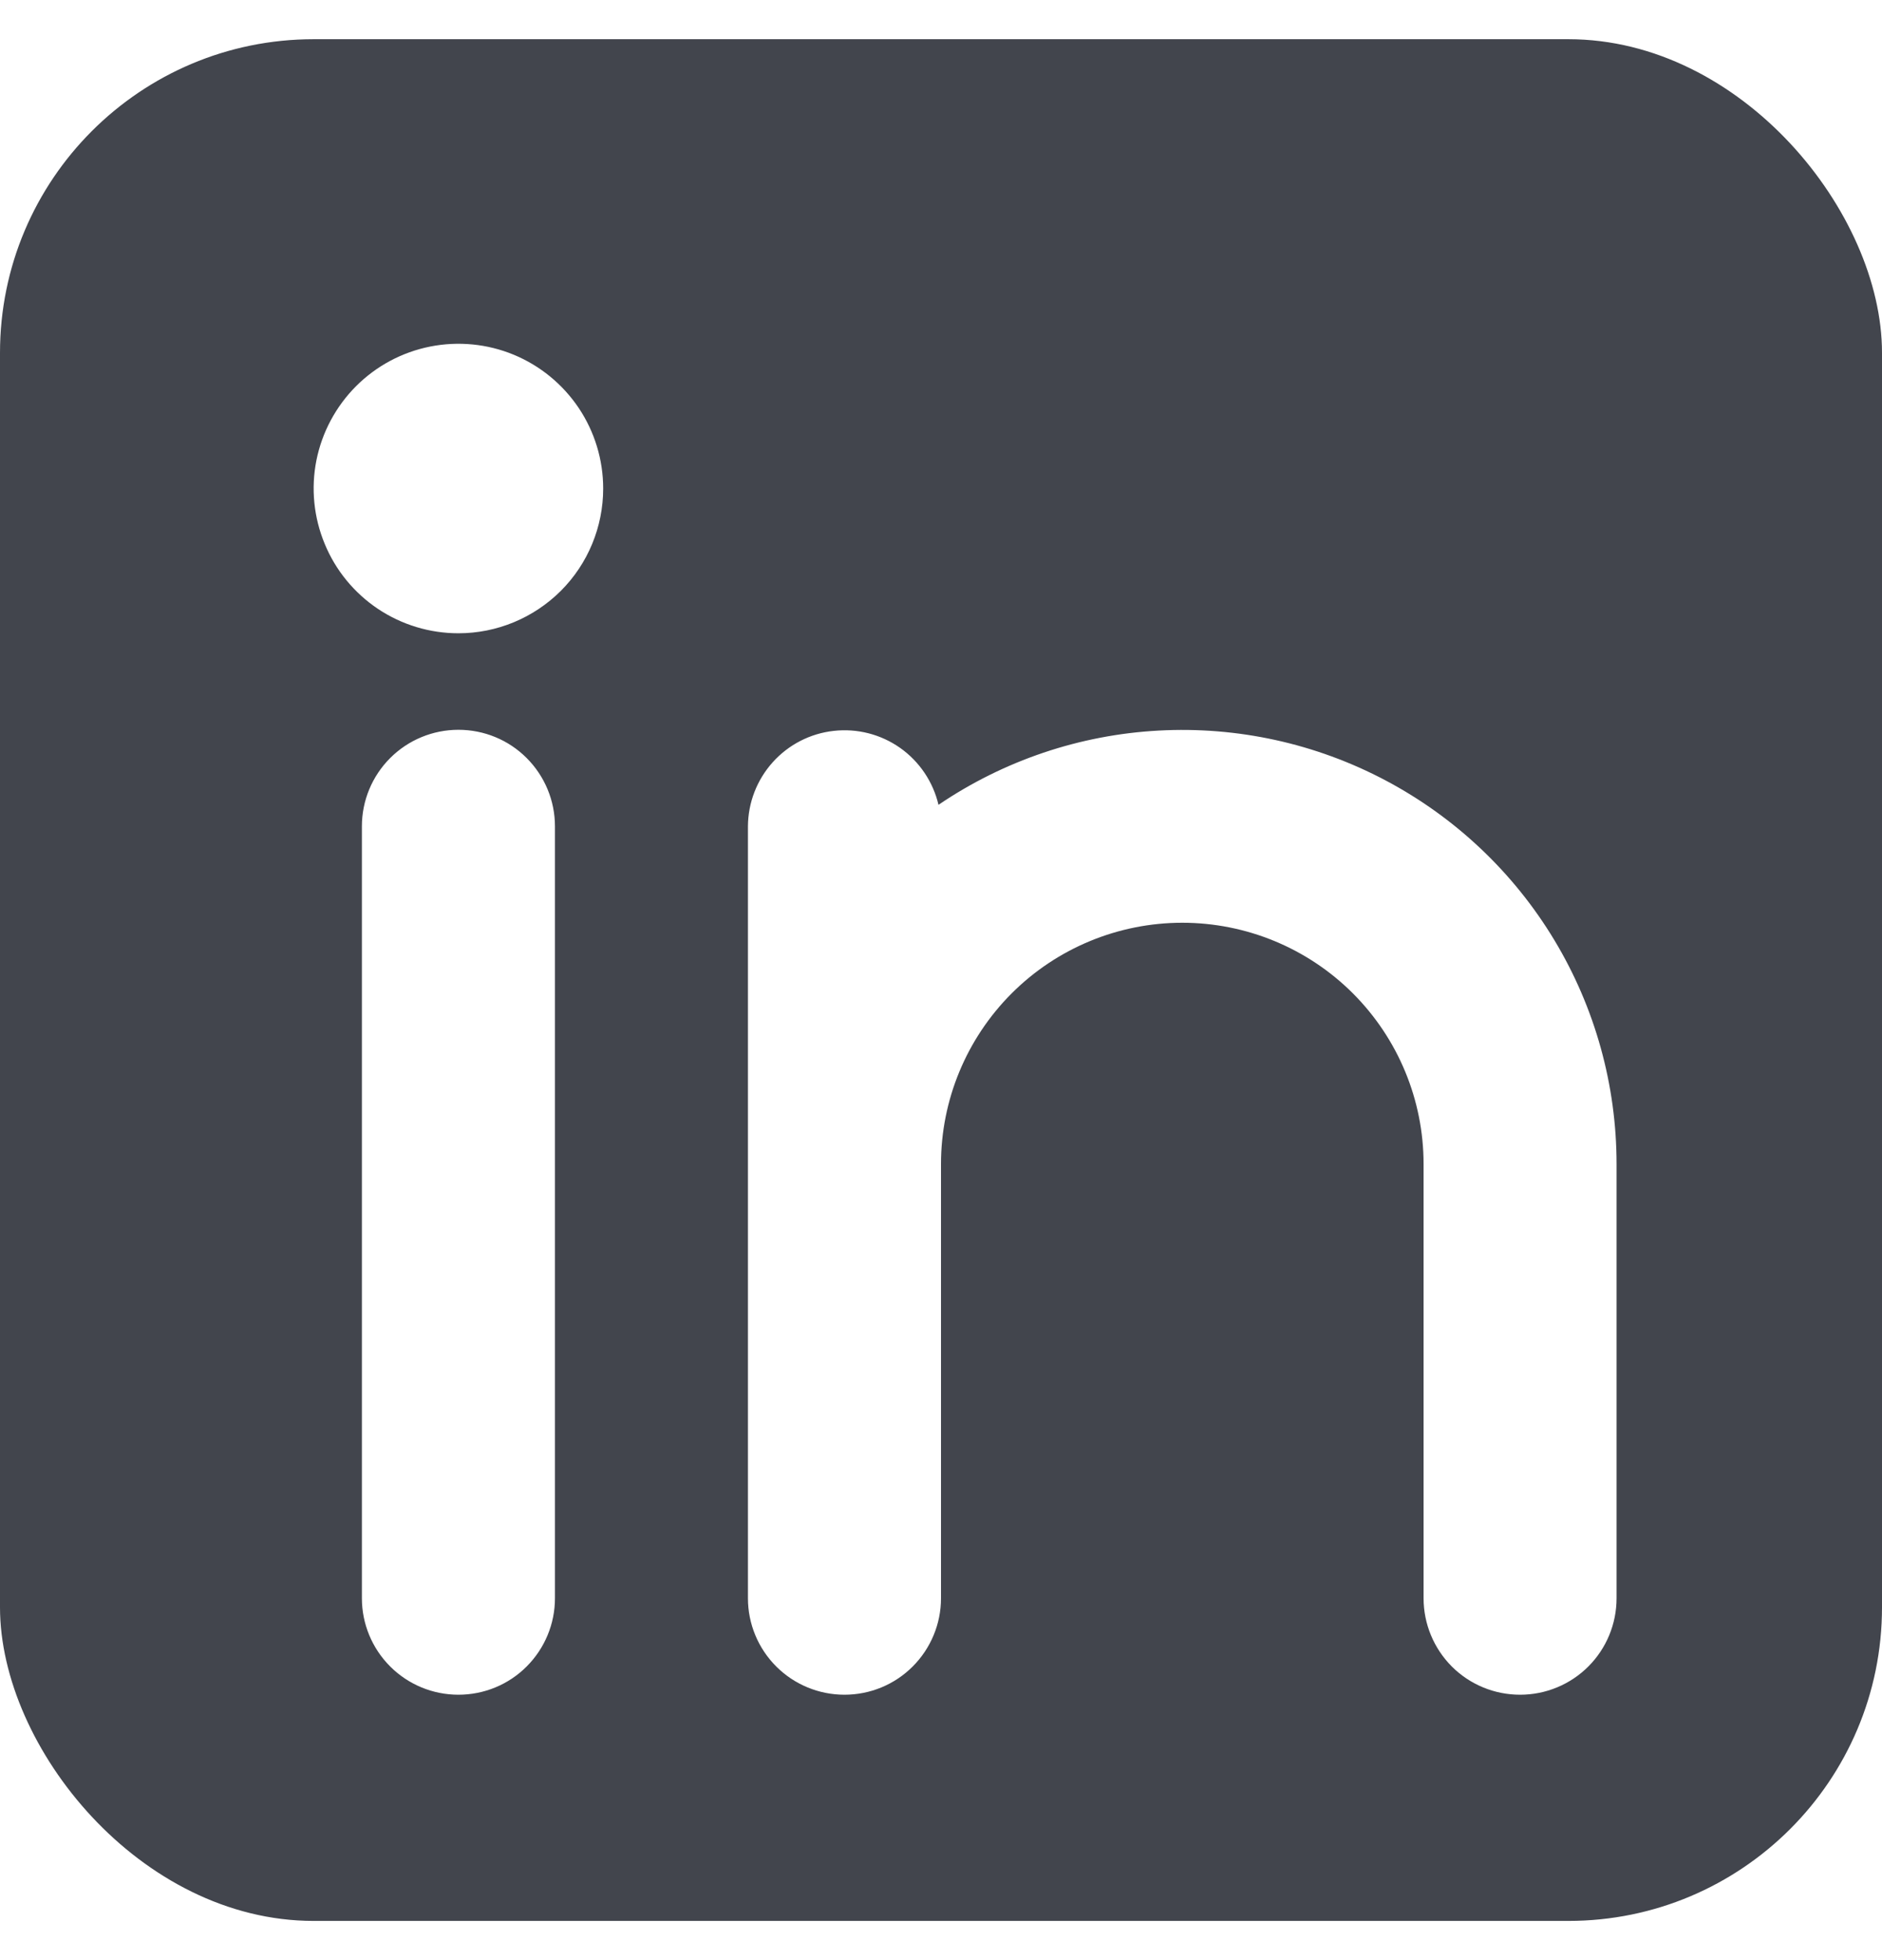 <svg width="24" height="25" viewBox="0 0 24 25" fill="none" xmlns="http://www.w3.org/2000/svg">
<g clip-path="url(#clip0_450_4836)">
<path d="M25.538 -3H-1.538C-2.191 -3 -2.817 -2.741 -3.279 -2.279C-3.741 -1.817 -4 -1.191 -4 -0.538V26.538C-4 27.191 -3.741 27.817 -3.279 28.279C-2.817 28.741 -2.191 29 -1.538 29H25.538C26.191 29 26.817 28.741 27.279 28.279C27.741 27.817 28 27.191 28 26.538V-0.538C28 -1.191 27.741 -1.817 27.279 -2.279C26.817 -2.741 26.191 -3 25.538 -3ZM7.077 20.385C7.077 20.711 6.947 21.024 6.716 21.255C6.486 21.486 6.173 21.615 5.846 21.615C5.52 21.615 5.207 21.486 4.976 21.255C4.745 21.024 4.615 20.711 4.615 20.385V10.539C4.615 10.212 4.745 9.899 4.976 9.668C5.207 9.437 5.52 9.308 5.846 9.308C6.173 9.308 6.486 9.437 6.716 9.668C6.947 9.899 7.077 10.212 7.077 10.539V20.385ZM5.846 8.077C5.481 8.077 5.124 7.969 4.82 7.766C4.517 7.563 4.28 7.275 4.141 6.937C4.001 6.6 3.964 6.229 4.035 5.871C4.107 5.512 4.283 5.184 4.541 4.925C4.799 4.667 5.128 4.491 5.486 4.42C5.844 4.349 6.215 4.385 6.553 4.525C6.89 4.665 7.178 4.902 7.381 5.205C7.584 5.509 7.692 5.866 7.692 6.231C7.692 6.72 7.498 7.19 7.152 7.536C6.805 7.882 6.336 8.077 5.846 8.077ZM20.615 20.385C20.615 20.711 20.486 21.024 20.255 21.255C20.024 21.486 19.711 21.615 19.385 21.615C19.058 21.615 18.745 21.486 18.514 21.255C18.284 21.024 18.154 20.711 18.154 20.385V14.846C18.154 14.03 17.83 13.248 17.253 12.67C16.676 12.093 15.893 11.769 15.077 11.769C14.261 11.769 13.478 12.093 12.901 12.67C12.324 13.248 12 14.03 12 14.846V20.385C12 20.711 11.87 21.024 11.639 21.255C11.409 21.486 11.096 21.615 10.769 21.615C10.443 21.615 10.13 21.486 9.899 21.255C9.668 21.024 9.538 20.711 9.538 20.385V10.539C9.54 10.237 9.652 9.947 9.854 9.722C10.055 9.498 10.332 9.355 10.631 9.322C10.931 9.288 11.232 9.365 11.479 9.539C11.725 9.713 11.899 9.971 11.968 10.265C12.8 9.7 13.771 9.372 14.776 9.318C15.78 9.263 16.781 9.483 17.67 9.954C18.559 10.425 19.303 11.129 19.822 11.991C20.341 12.853 20.615 13.84 20.615 14.846V20.385Z" fill="#42454D"/>
</g>
<defs>
<clipPath id="clip0_450_4836">
<rect y="0.5" width="24" height="24" rx="4" fill="white"/>
</clipPath>
</defs>
</svg>
